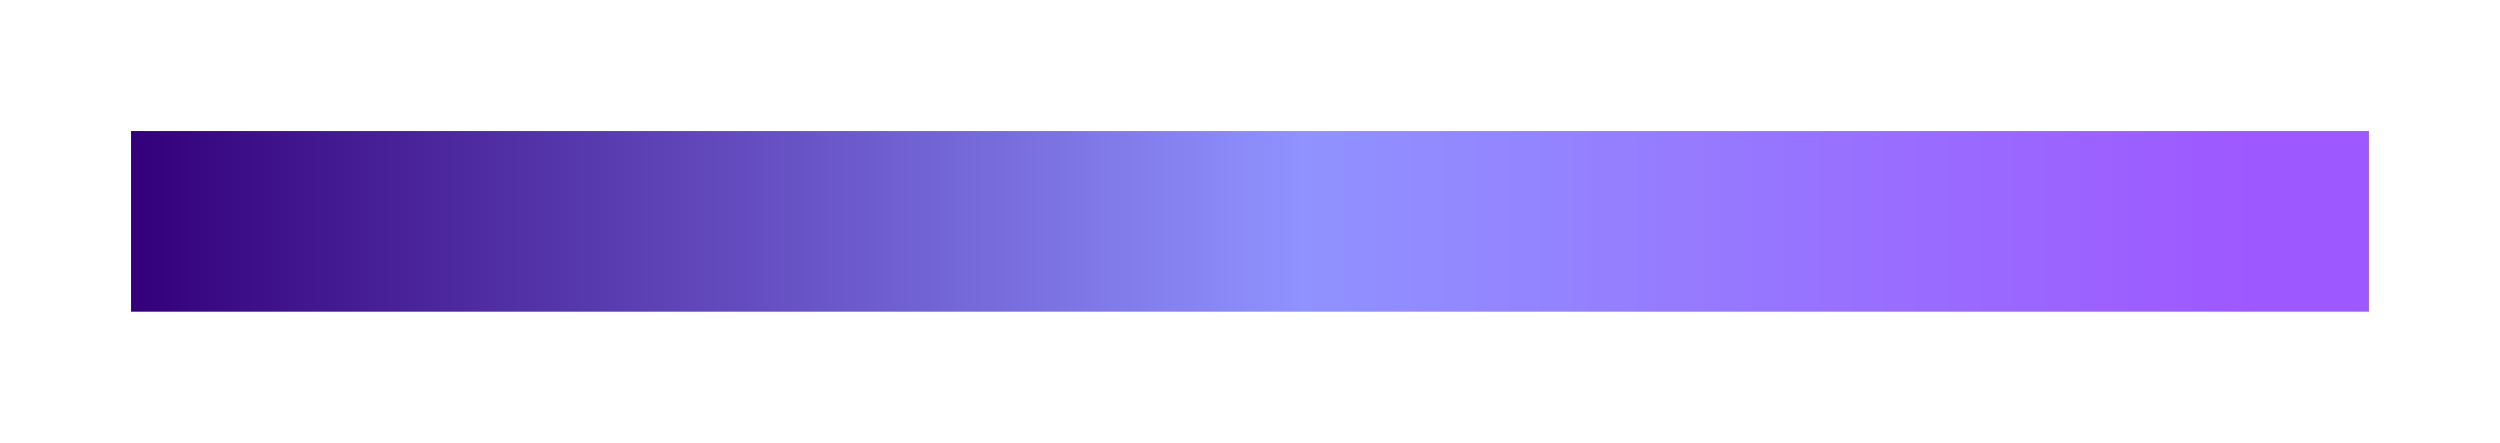 <?xml version="1.0" encoding="UTF-8"?> <svg xmlns="http://www.w3.org/2000/svg" width="4235" height="750" viewBox="0 0 4235 750" fill="none"><g filter="url(#filter0_f_820_152)"><rect x="222" y="222" width="3791" height="306" fill="url(#paint0_linear_820_152)"></rect></g><defs><filter id="filter0_f_820_152" x="0" y="0" width="4235" height="750" filterUnits="userSpaceOnUse" color-interpolation-filters="sRGB"><feFlood flood-opacity="0" result="BackgroundImageFix"></feFlood><feBlend mode="normal" in="SourceGraphic" in2="BackgroundImageFix" result="shape"></feBlend><feGaussianBlur stdDeviation="111" result="effect1_foregroundBlur_820_152"></feGaussianBlur></filter><linearGradient id="paint0_linear_820_152" x1="222" y1="375" x2="4013" y2="375" gradientUnits="userSpaceOnUse"><stop stop-color="#33007A"></stop><stop offset="0.524" stop-color="#9092FF"></stop><stop offset="0.947" stop-color="#9E58FF"></stop></linearGradient></defs></svg> 